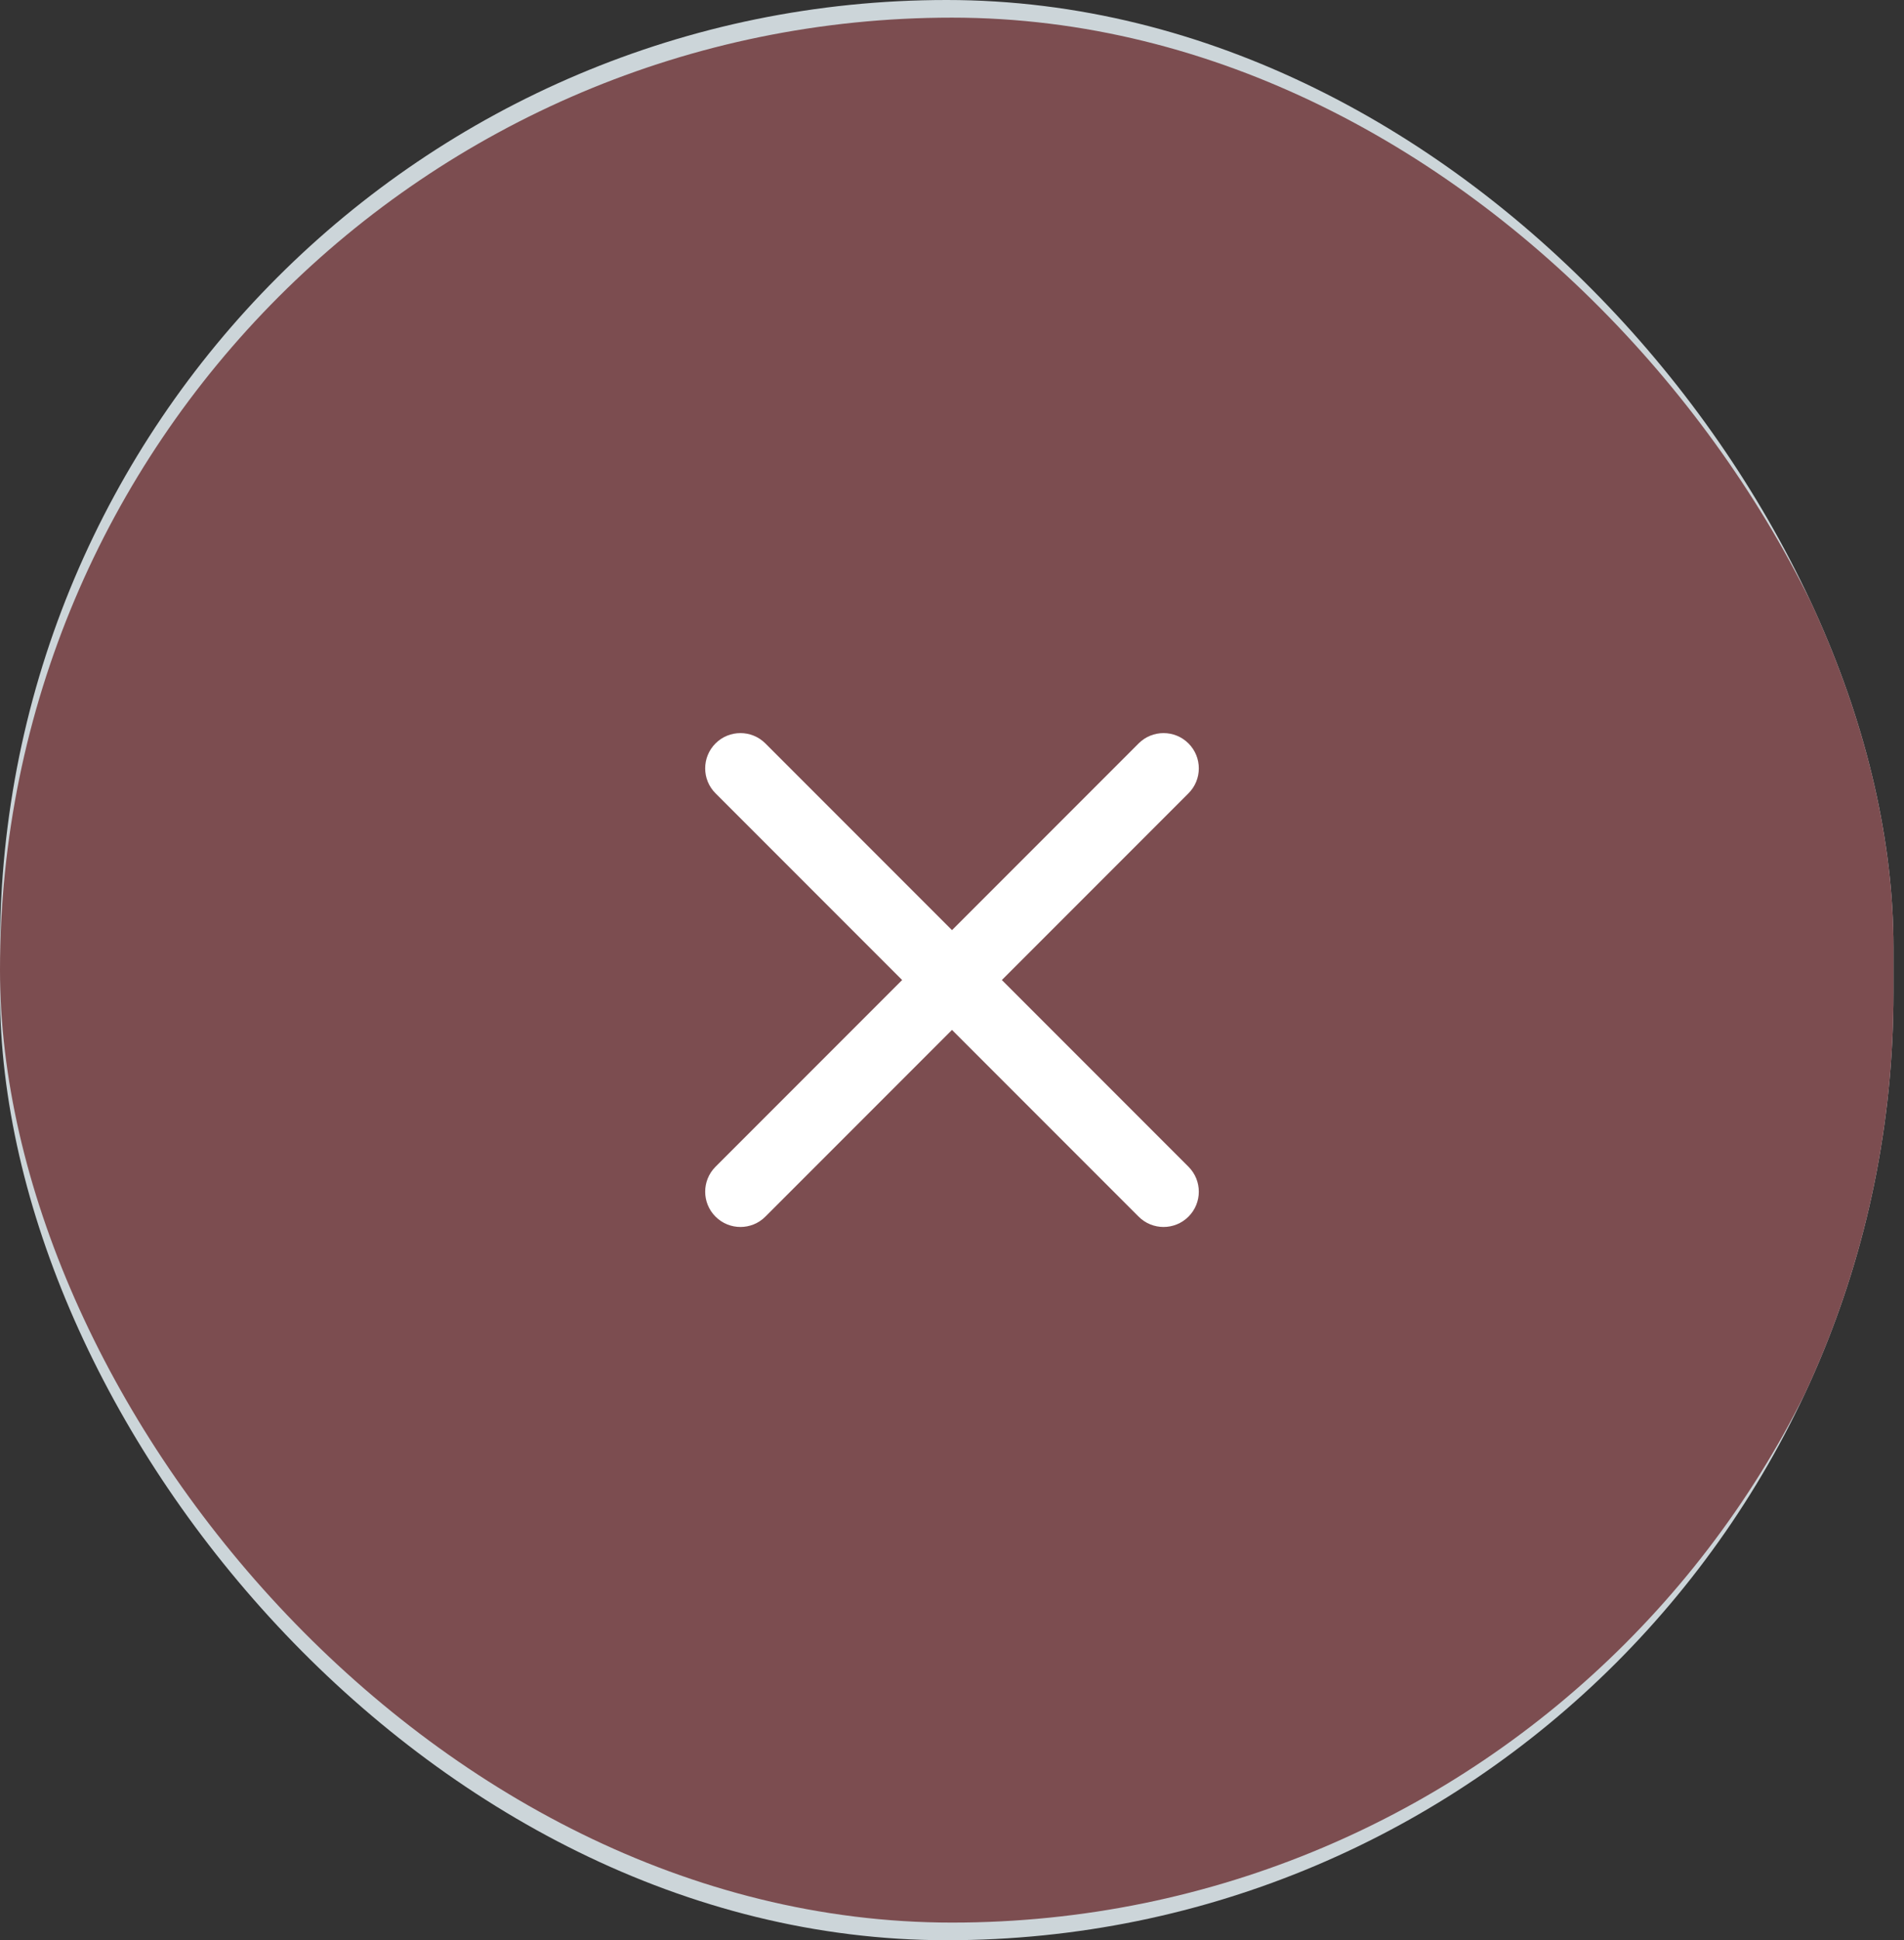 <svg xmlns="http://www.w3.org/2000/svg" width="54" height="55" viewBox="0 0 54 55" fill="none"><rect x="0" y="0" width="54" height="55" fill="#333333" stroke="none"/><g clip-path="url(#clip0_53_1842)"><rect width="53.702" height="55" rx="26.851" fill="#CCD5D9"></rect><rect y="0.5" width="54" height="54" rx="27" fill="#7C4D50"></rect><path d="M20.293 21.074C20.683 20.684 21.317 20.684 21.707 21.074L27 26.367L32.293 21.074C32.683 20.684 33.317 20.684 33.707 21.074C34.098 21.465 34.098 22.098 33.707 22.488L28.414 27.781L33.707 33.074C34.098 33.465 34.098 34.098 33.707 34.488C33.317 34.879 32.683 34.879 32.293 34.488L27 29.195L21.707 34.488C21.317 34.879 20.683 34.879 20.293 34.488C19.902 34.098 19.902 33.465 20.293 33.074L25.586 27.781L20.293 22.488C19.902 22.098 19.902 21.465 20.293 21.074Z" fill="white"></path></g><defs><clipPath id="clip0_53_1842"><rect width="53.702" height="55" rx="26.851" fill="white"></rect></clipPath></defs></svg>
